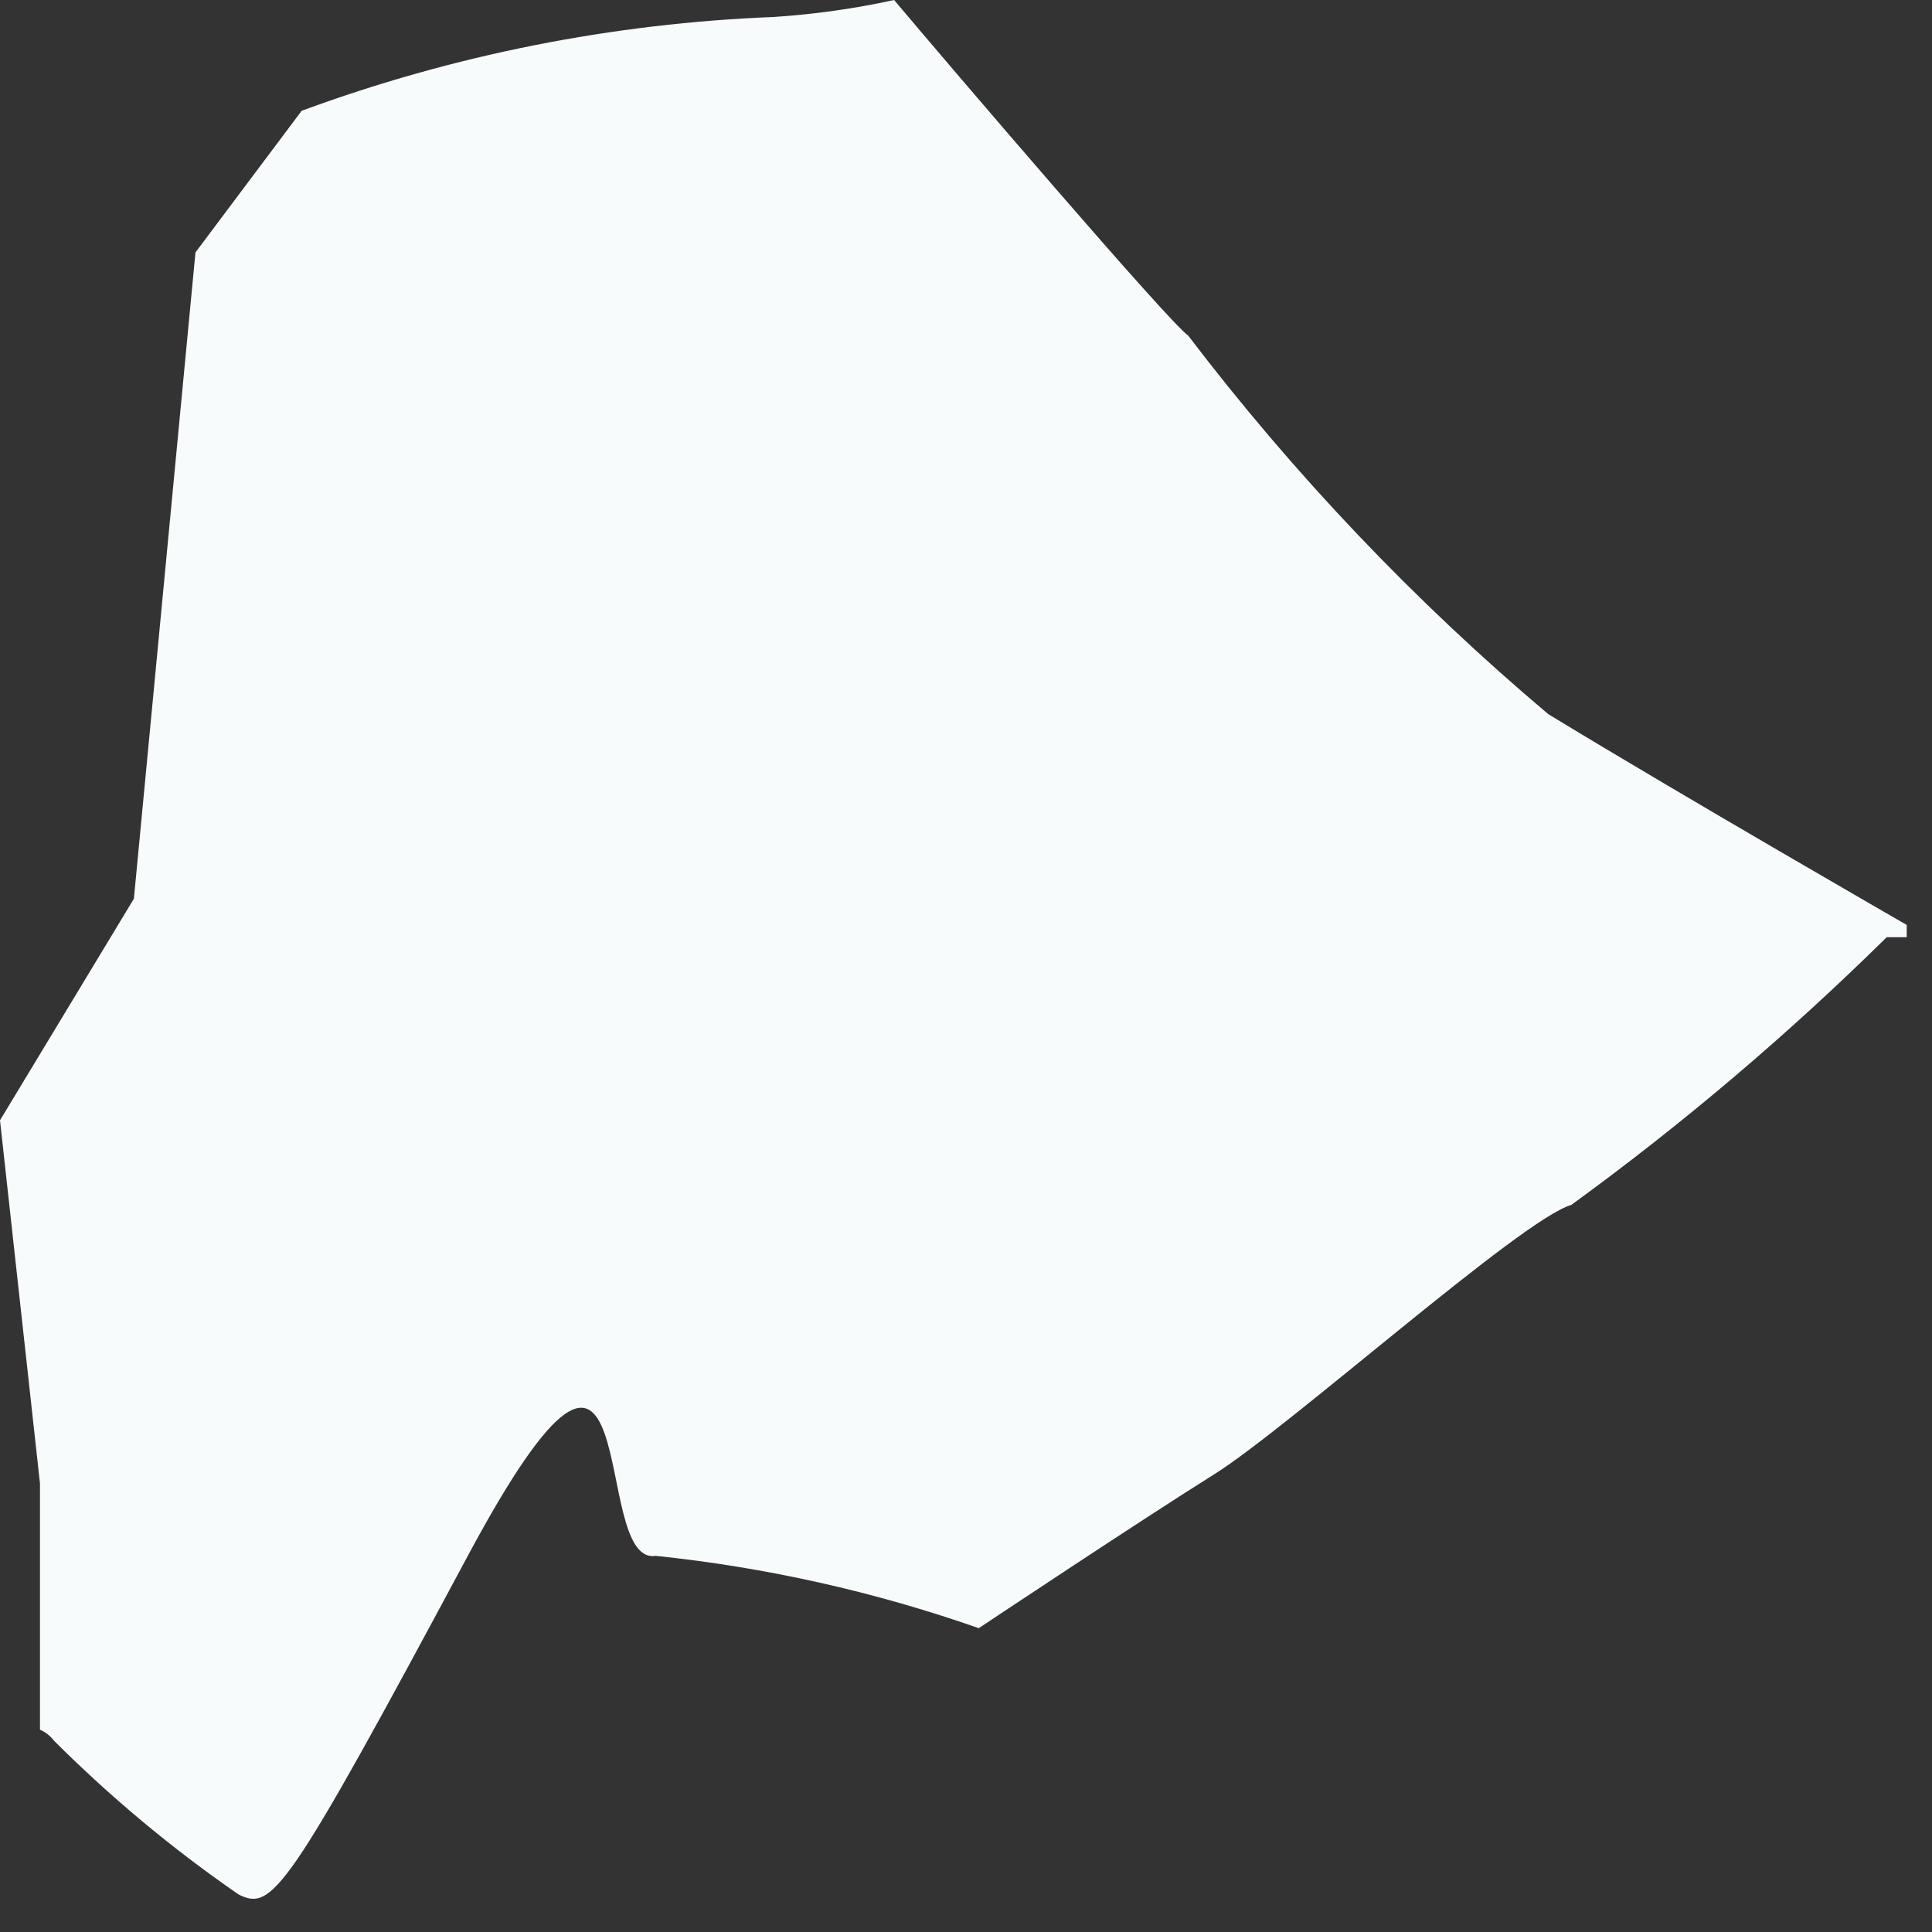 <?xml version="1.0" encoding="utf-8"?>
<svg xmlns="http://www.w3.org/2000/svg" fill="none" height="100%" overflow="visible" preserveAspectRatio="none" style="display: block;" viewBox="0 0 23 23" width="100%">
<rect x="0" y="0" width="23" height="23" fill="#333333" stroke="none"/>
<path d="M18.431 8.501C16.841 7.16 15.404 5.648 14.144 3.994C13.924 3.847 11.322 0.806 10.644 0C10.174 0.103 9.696 0.17 9.215 0.202C7.293 0.277 5.395 0.654 3.591 1.319L2.327 3.005L1.594 10.699L0 13.337L0.476 17.661V20.592C0.542 20.62 0.598 20.664 0.641 20.721C1.317 21.396 2.053 22.01 2.84 22.553C3.243 22.754 3.408 22.553 5.569 18.522C7.731 14.492 6.998 18.65 7.805 18.522C9.116 18.658 10.408 18.947 11.652 19.383C11.652 19.383 13.576 18.101 14.455 17.551C15.334 17.002 18.119 14.51 18.705 14.345C20.035 13.378 21.29 12.312 22.461 11.157H22.699V11.011C22.699 11.011 20.024 9.472 18.431 8.501Z" fill="#F7FBFC" id="Vector"/>
</svg>